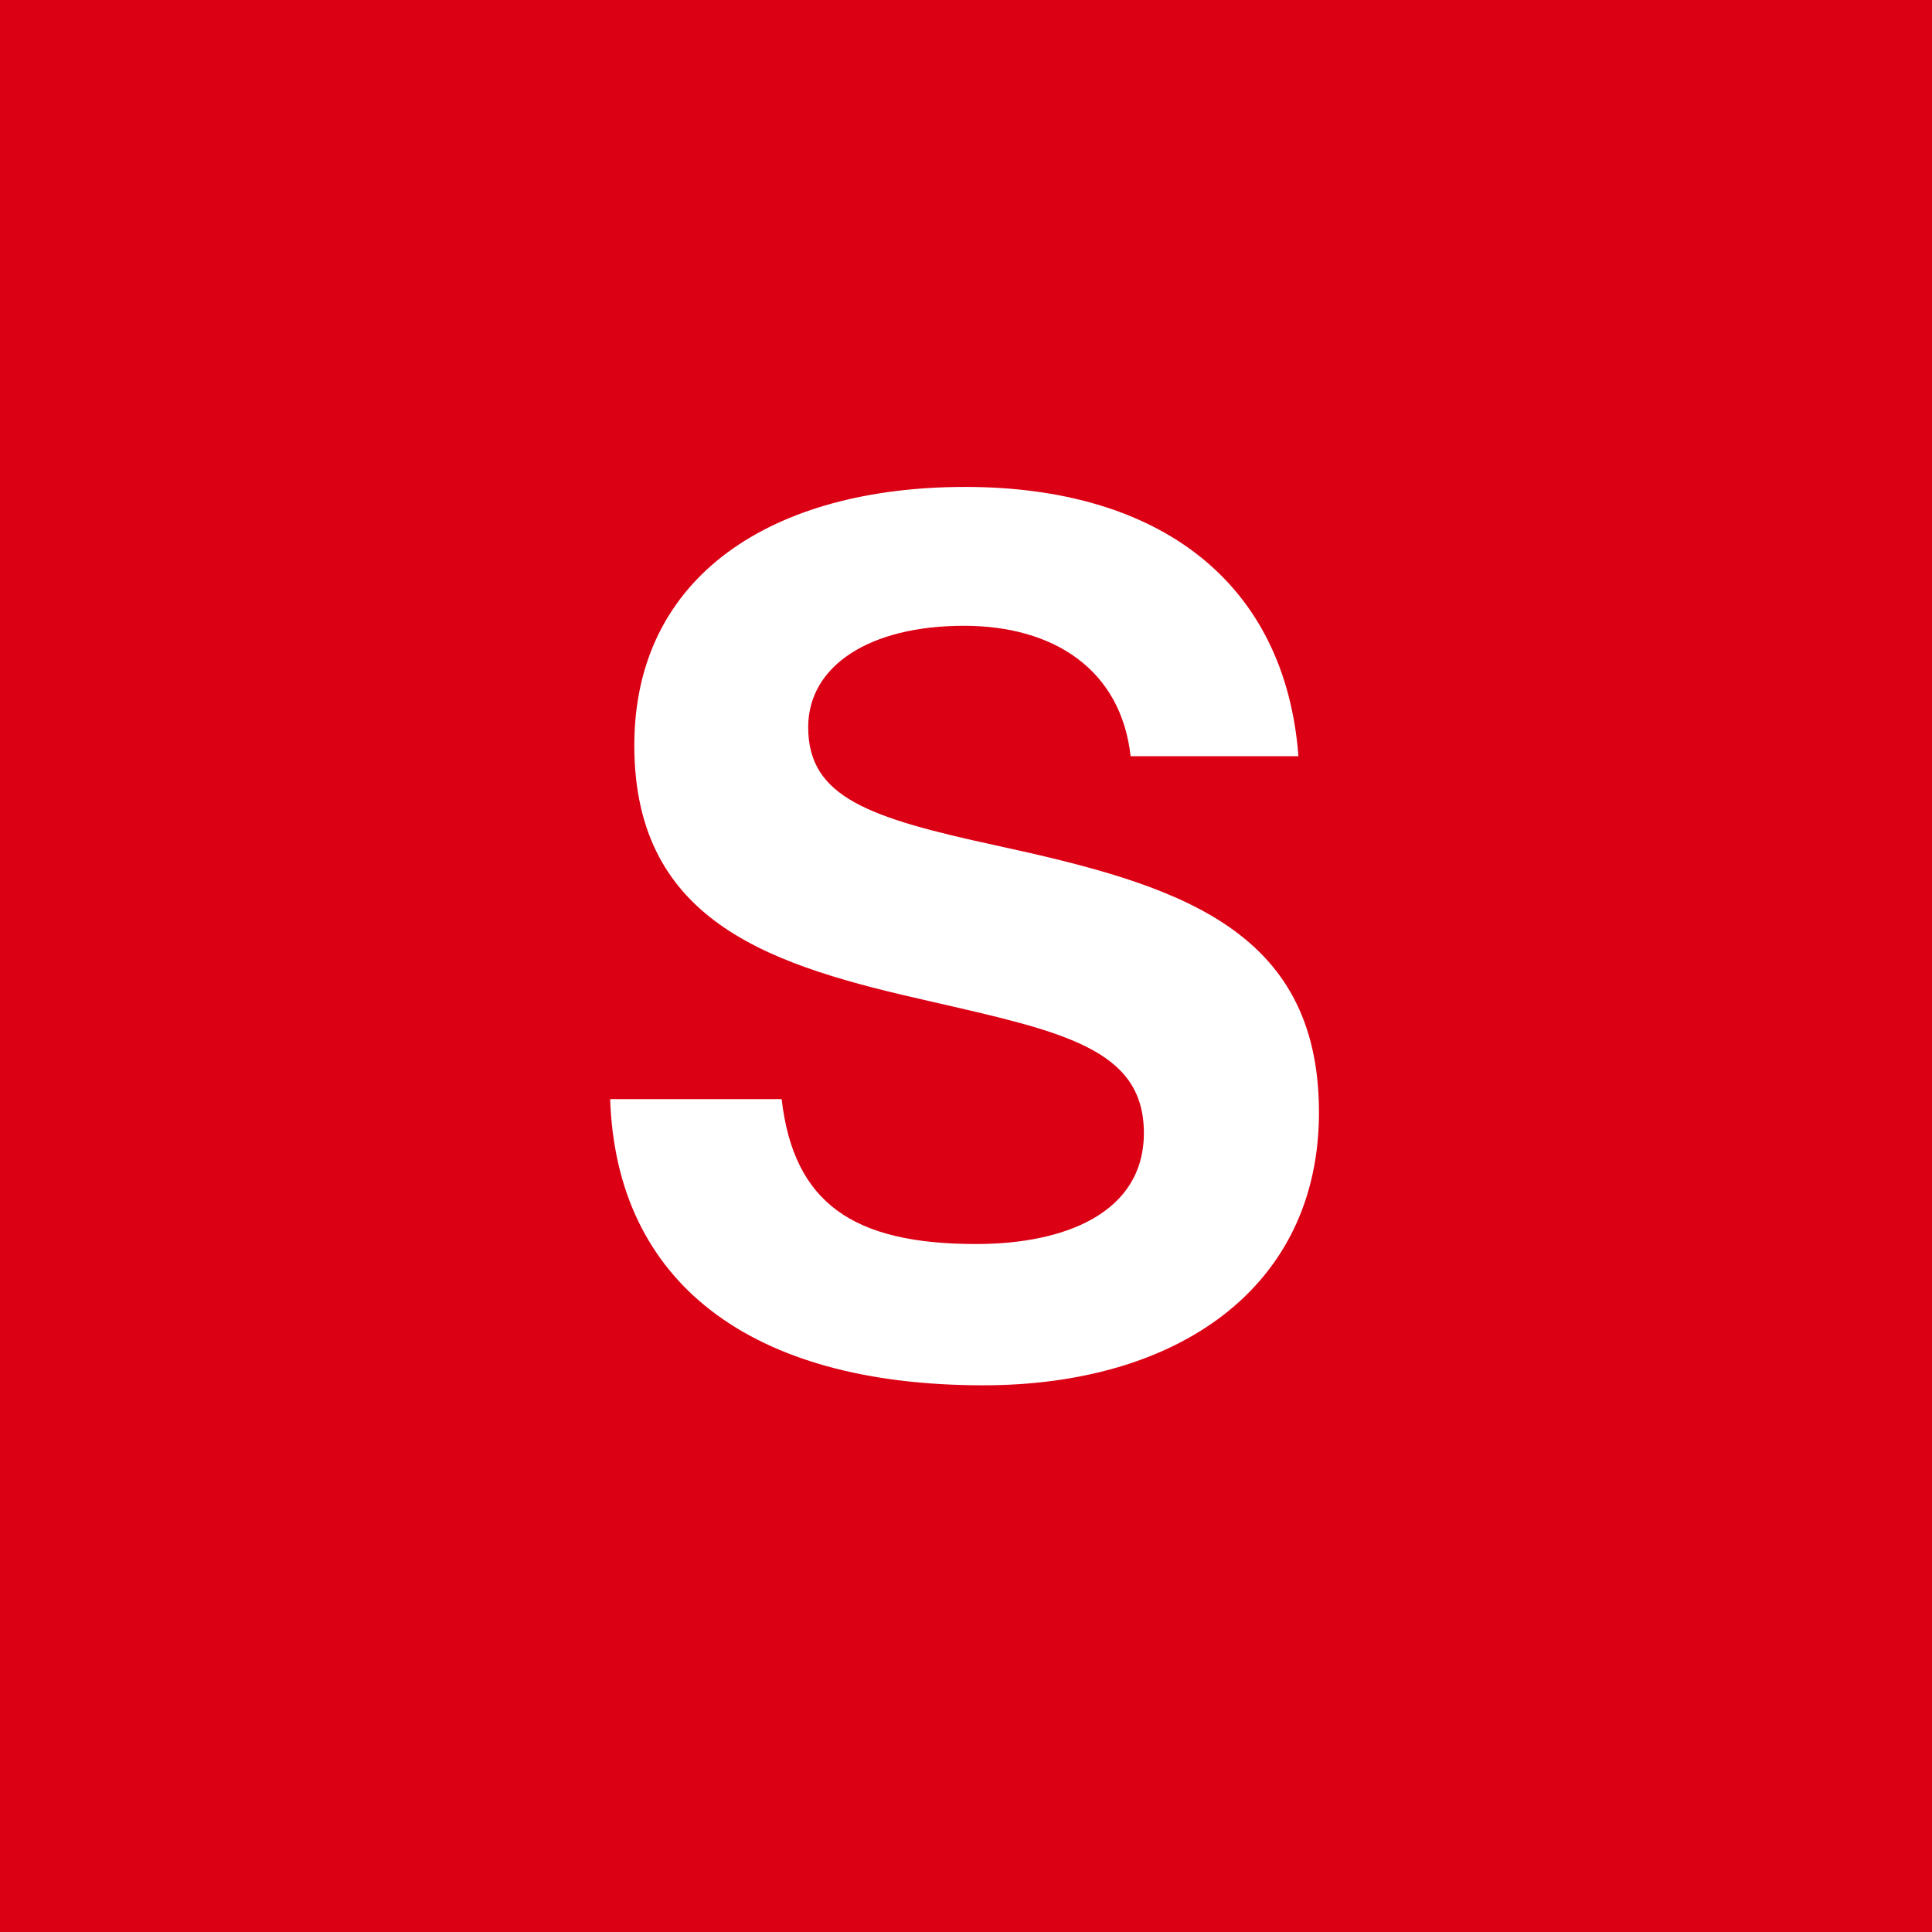 <svg width="480" height="480" viewBox="0 0 480 480" fill="none" xmlns="http://www.w3.org/2000/svg">
<path d="M0 0H480V480H0V0Z" fill="#DC0014"/>
<path d="M244.294 344.175C186.094 344.175 153.094 318.375 151.594 273.075H194.194C197.194 298.875 211.894 309.075 242.494 309.075C264.694 309.075 284.194 301.275 284.194 281.475C284.194 260.475 263.794 256.275 231.094 248.775C192.694 240.075 157.594 229.875 157.594 185.175C157.594 142.875 192.094 120.975 239.794 120.975C288.094 120.975 319.294 144.675 322.594 187.875H280.894C278.494 166.275 261.694 155.475 239.494 155.475C216.094 155.475 200.794 165.375 200.794 180.675C200.794 198.075 215.794 203.175 247.594 210.075C291.694 219.675 327.694 230.175 327.694 276.375C327.694 319.875 292.594 344.175 244.294 344.175Z" fill="white"/>
</svg>
